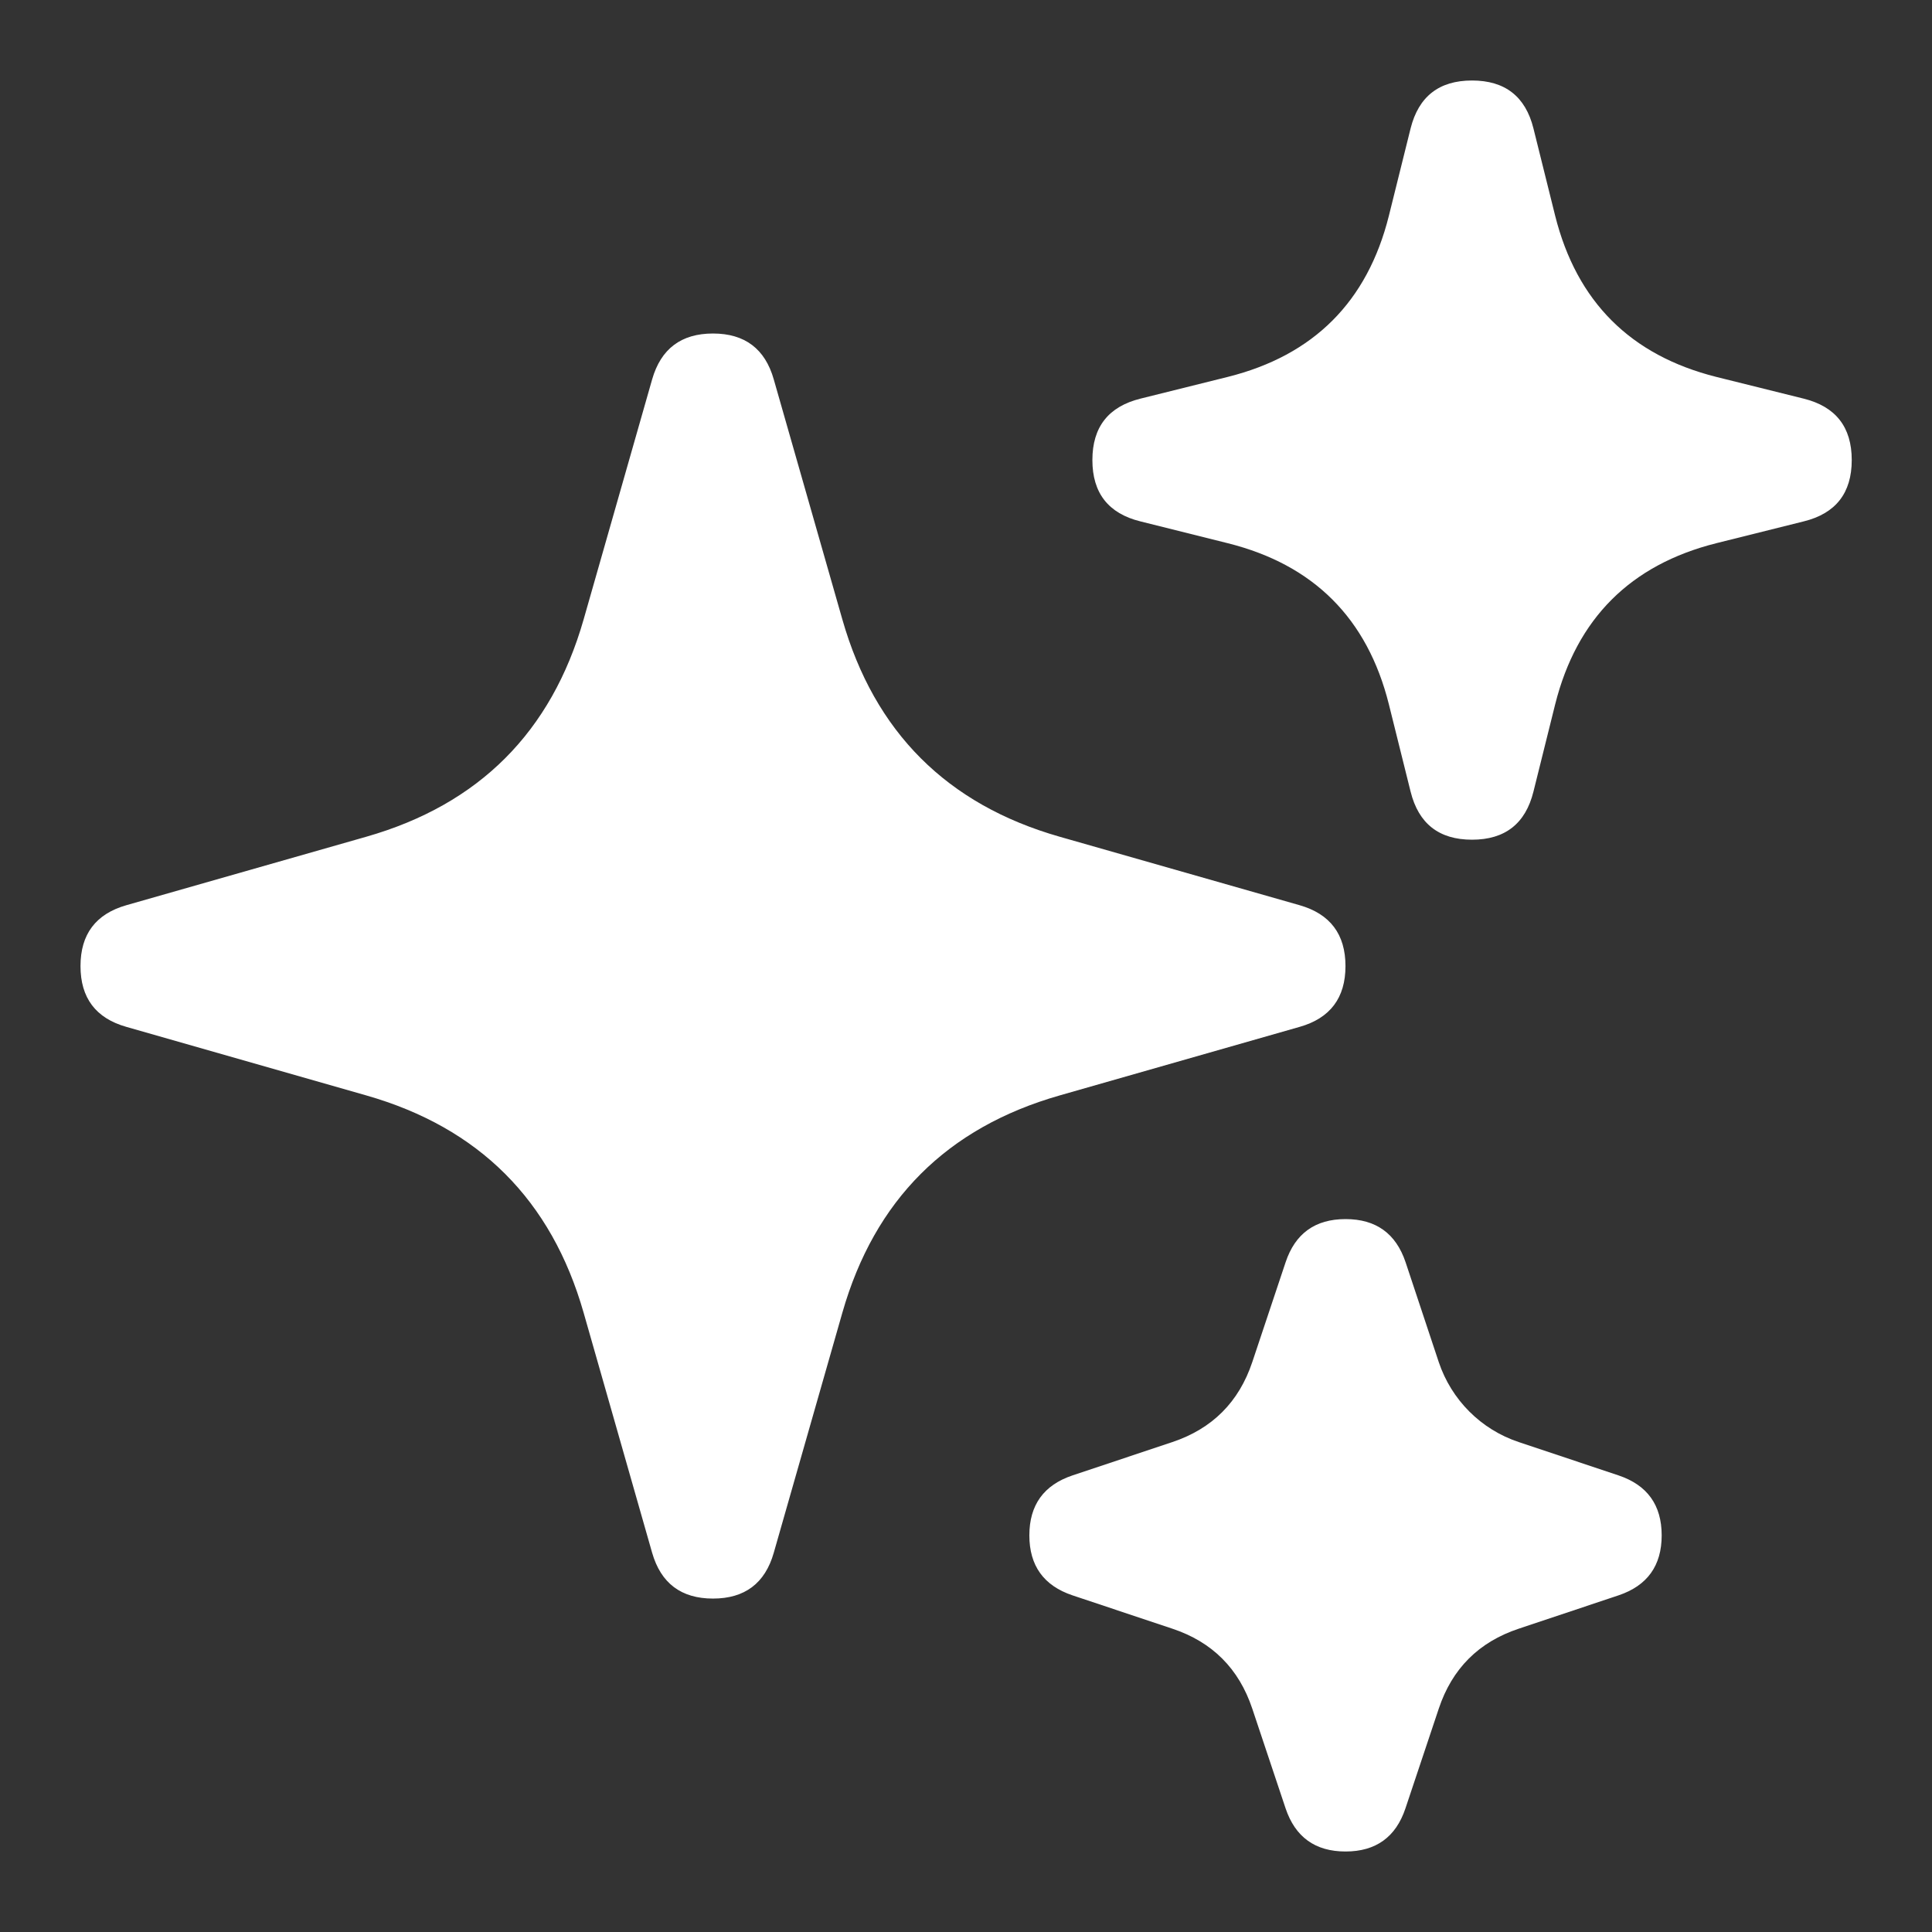 <svg viewBox="0 0 24 24" xmlns="http://www.w3.org/2000/svg" xmlns:xlink="http://www.w3.org/1999/xlink" width="24" height="24" fill="none">
	<rect x="0" y="0" width="24" height="24" fill="#333333" stroke="none"/>
	<rect id="svg 2" width="24" height="24" x="0" y="0" />
	<path id="矢量 4" d="M8.857 4.143C9.252 4.143 9.504 4.333 9.612 4.713L10.464 7.695C10.864 9.094 11.763 9.994 13.163 10.394L16.145 11.245C16.524 11.354 16.714 11.606 16.714 12.001C16.714 12.396 16.524 12.648 16.145 12.756L13.163 13.608C11.763 14.008 10.864 14.907 10.464 16.307L9.612 19.289C9.504 19.668 9.252 19.858 8.857 19.858C8.462 19.858 8.21 19.668 8.101 19.289L7.25 16.307C6.85 14.907 5.95 14.008 4.551 13.608L1.569 12.756C1.189 12.648 1 12.396 1 12.001C1 11.606 1.189 11.354 1.569 11.245L4.551 10.394C5.95 9.994 6.85 9.094 7.25 7.695L8.101 4.713C8.21 4.333 8.462 4.143 8.857 4.143ZM18.286 1C18.695 1 18.95 1.198 19.049 1.595L19.319 2.681C19.587 3.747 20.254 4.414 21.32 4.682L22.406 4.952C22.804 5.051 23.003 5.305 23.003 5.715C23.003 6.125 22.804 6.379 22.406 6.477L21.32 6.748C20.254 7.016 19.587 7.683 19.319 8.749L19.049 9.834C18.95 10.232 18.696 10.431 18.286 10.431C17.876 10.431 17.622 10.232 17.523 9.834L17.253 8.749C16.986 7.682 16.319 7.015 15.252 6.748L14.167 6.477C13.769 6.379 13.57 6.125 13.57 5.715C13.57 5.305 13.769 5.051 14.167 4.952L15.252 4.682C16.319 4.415 16.986 3.748 17.253 2.681L17.523 1.595C17.623 1.198 17.877 1 18.286 1ZM16.715 15.144C17.093 15.144 17.341 15.323 17.461 15.681L17.873 16.921C18.03 17.389 18.397 17.758 18.867 17.914L20.106 18.328C20.463 18.448 20.642 18.696 20.642 19.073C20.642 19.45 20.463 19.698 20.106 19.818L18.867 20.232C18.37 20.397 18.039 20.728 17.873 21.225L17.459 22.464C17.34 22.821 17.091 23 16.715 23C16.338 23 16.09 22.821 15.97 22.464L15.556 21.225C15.39 20.728 15.059 20.397 14.563 20.232L13.323 19.818C12.966 19.698 12.787 19.45 12.787 19.073C12.787 18.696 12.966 18.448 13.323 18.328L14.563 17.914C15.059 17.748 15.39 17.417 15.556 16.921L15.97 15.681C16.089 15.323 16.337 15.144 16.715 15.144Z" fill="rgb(255,255,255)" fill-rule="evenodd" />
</svg>
